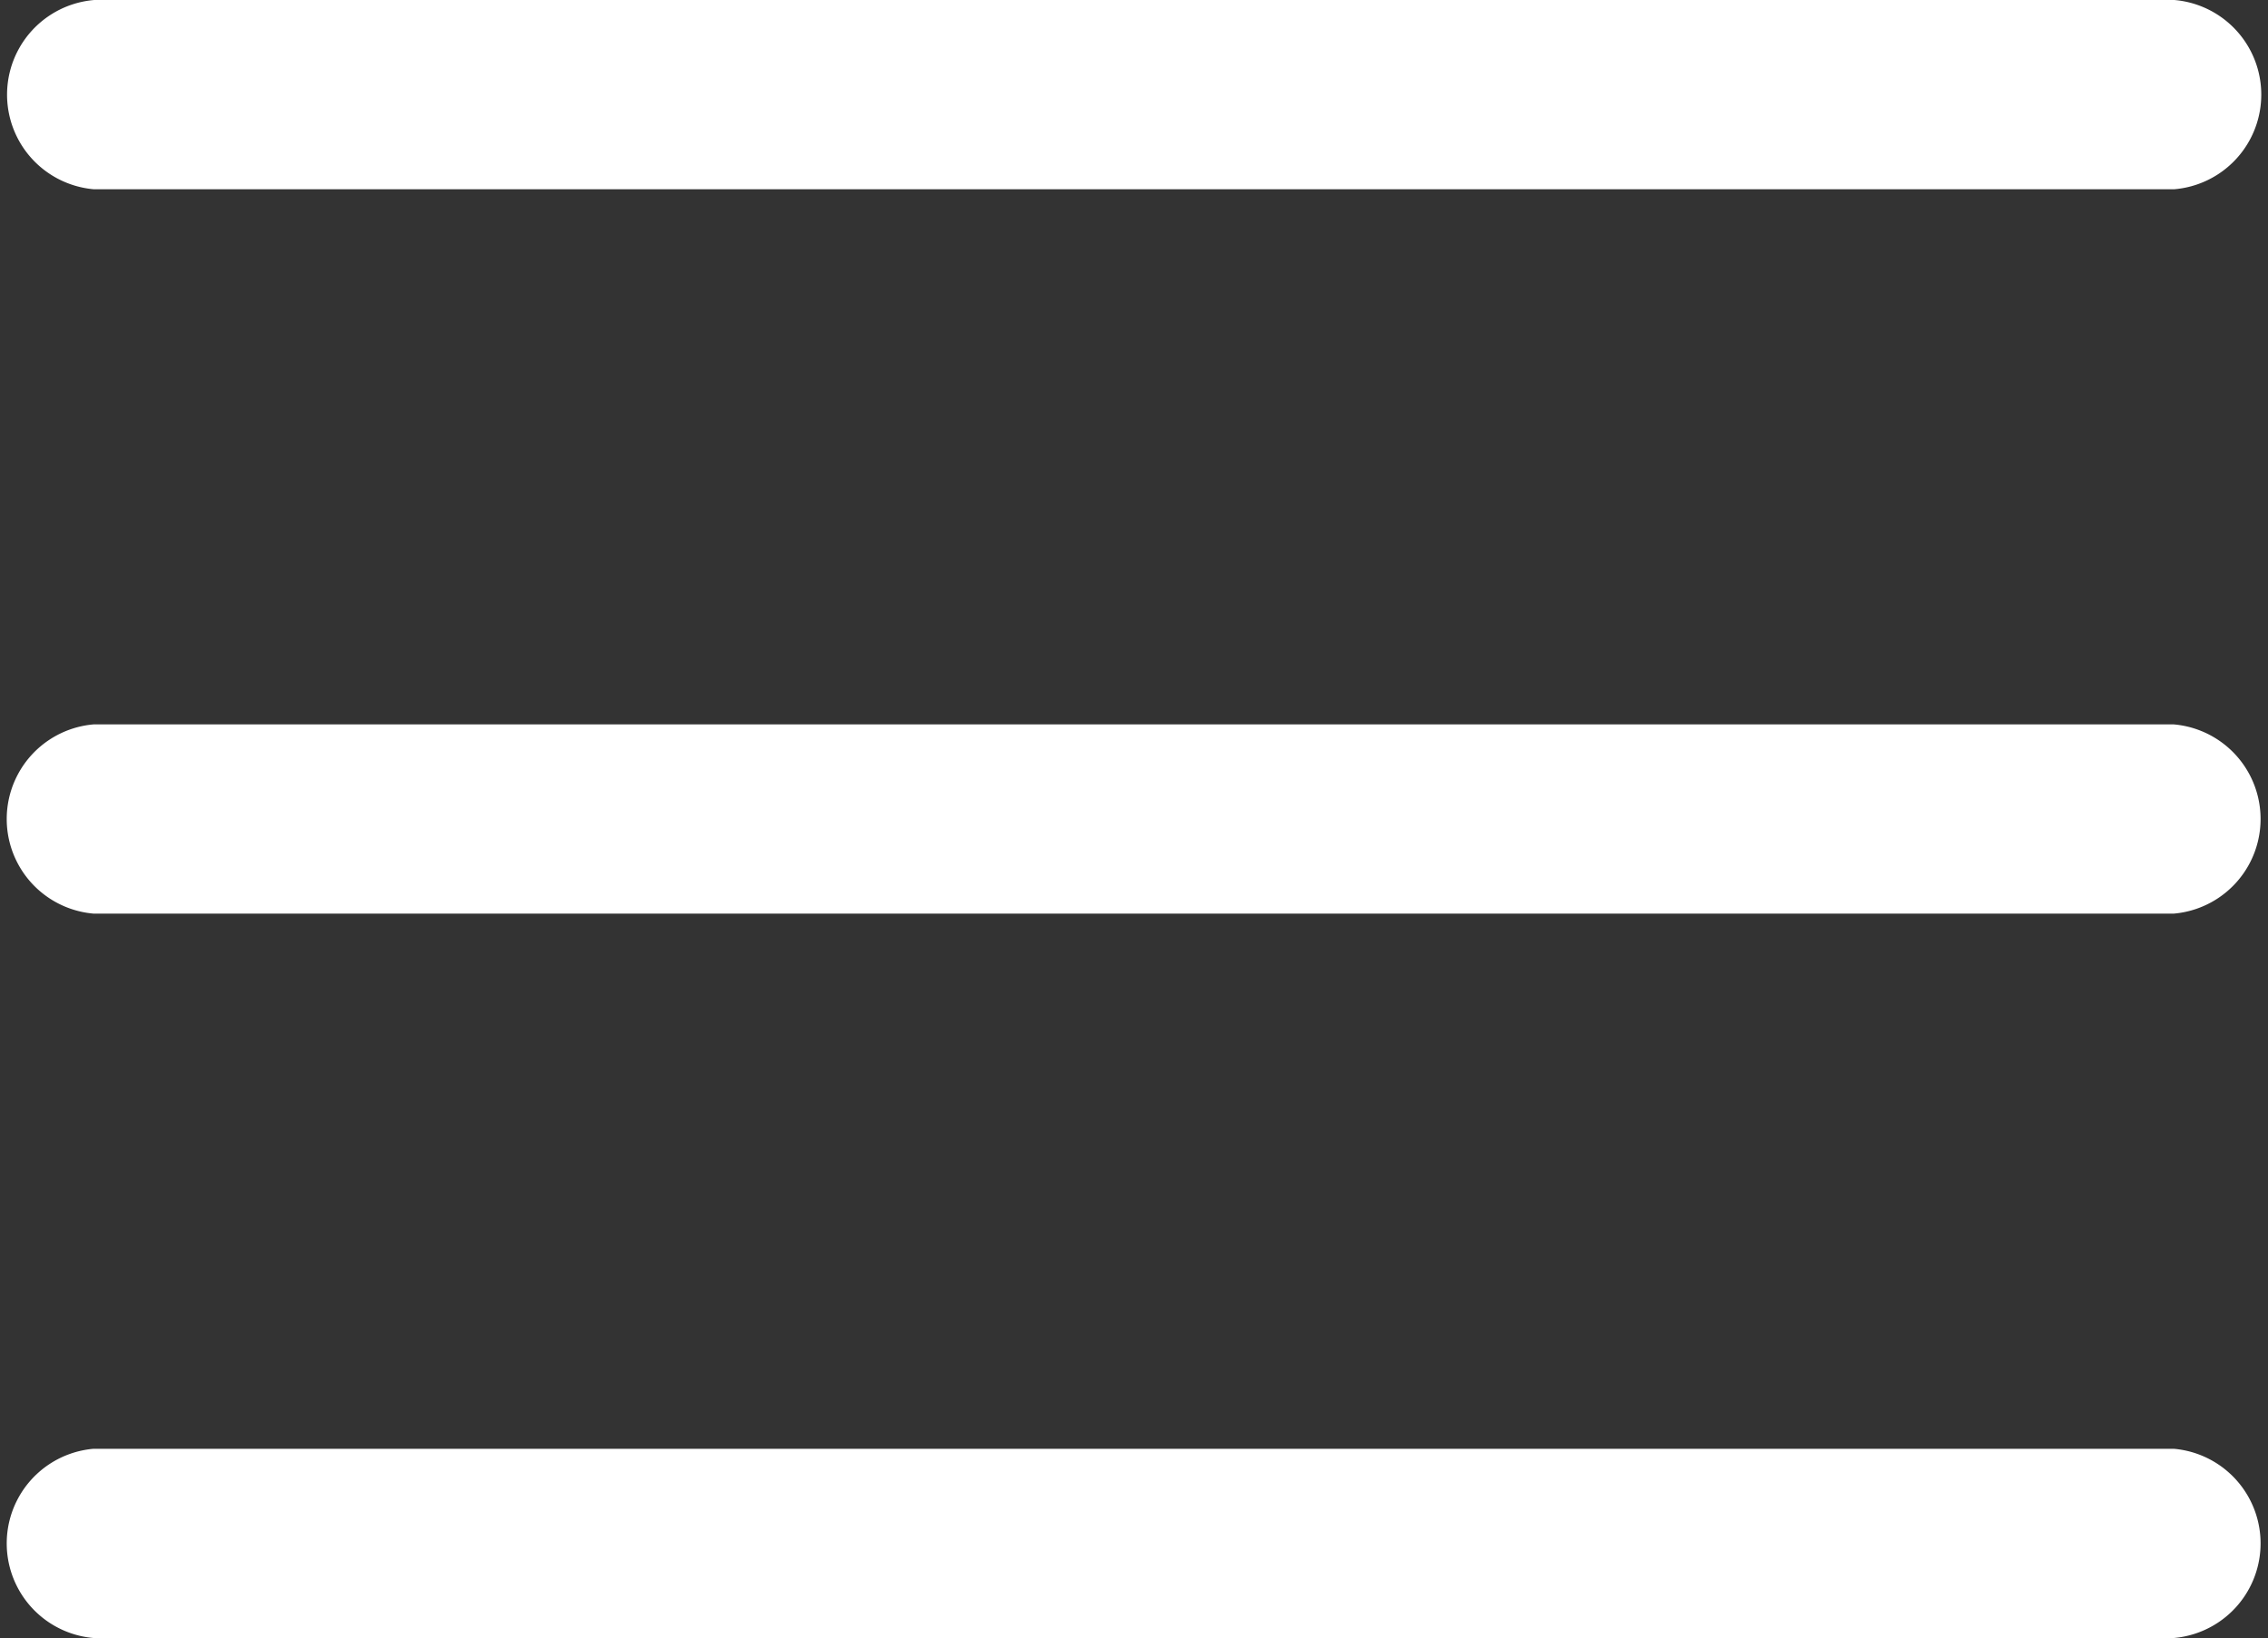 <svg xmlns="http://www.w3.org/2000/svg" viewBox="0 0 32.71 23.63"><rect x="0" y="0" width="32.71" height="23.63" fill="#333333" stroke="none"/><defs><style>.cls-1{fill:#fff}</style></defs><g id="Capa_2" data-name="Capa 2"><g id="Capa_1-2" data-name="Capa 1"><path class="cls-1" d="M31.35 13.18h-30a1.37 1.37 0 010-2.73h30a1.37 1.37 0 010 2.73zM31.35 2.73h-30A1.37 1.37 0 011.36 0h30a1.37 1.37 0 010 2.73zM31.35 23.63h-30a1.37 1.37 0 010-2.73h30a1.37 1.37 0 010 2.73z"/></g></g></svg>